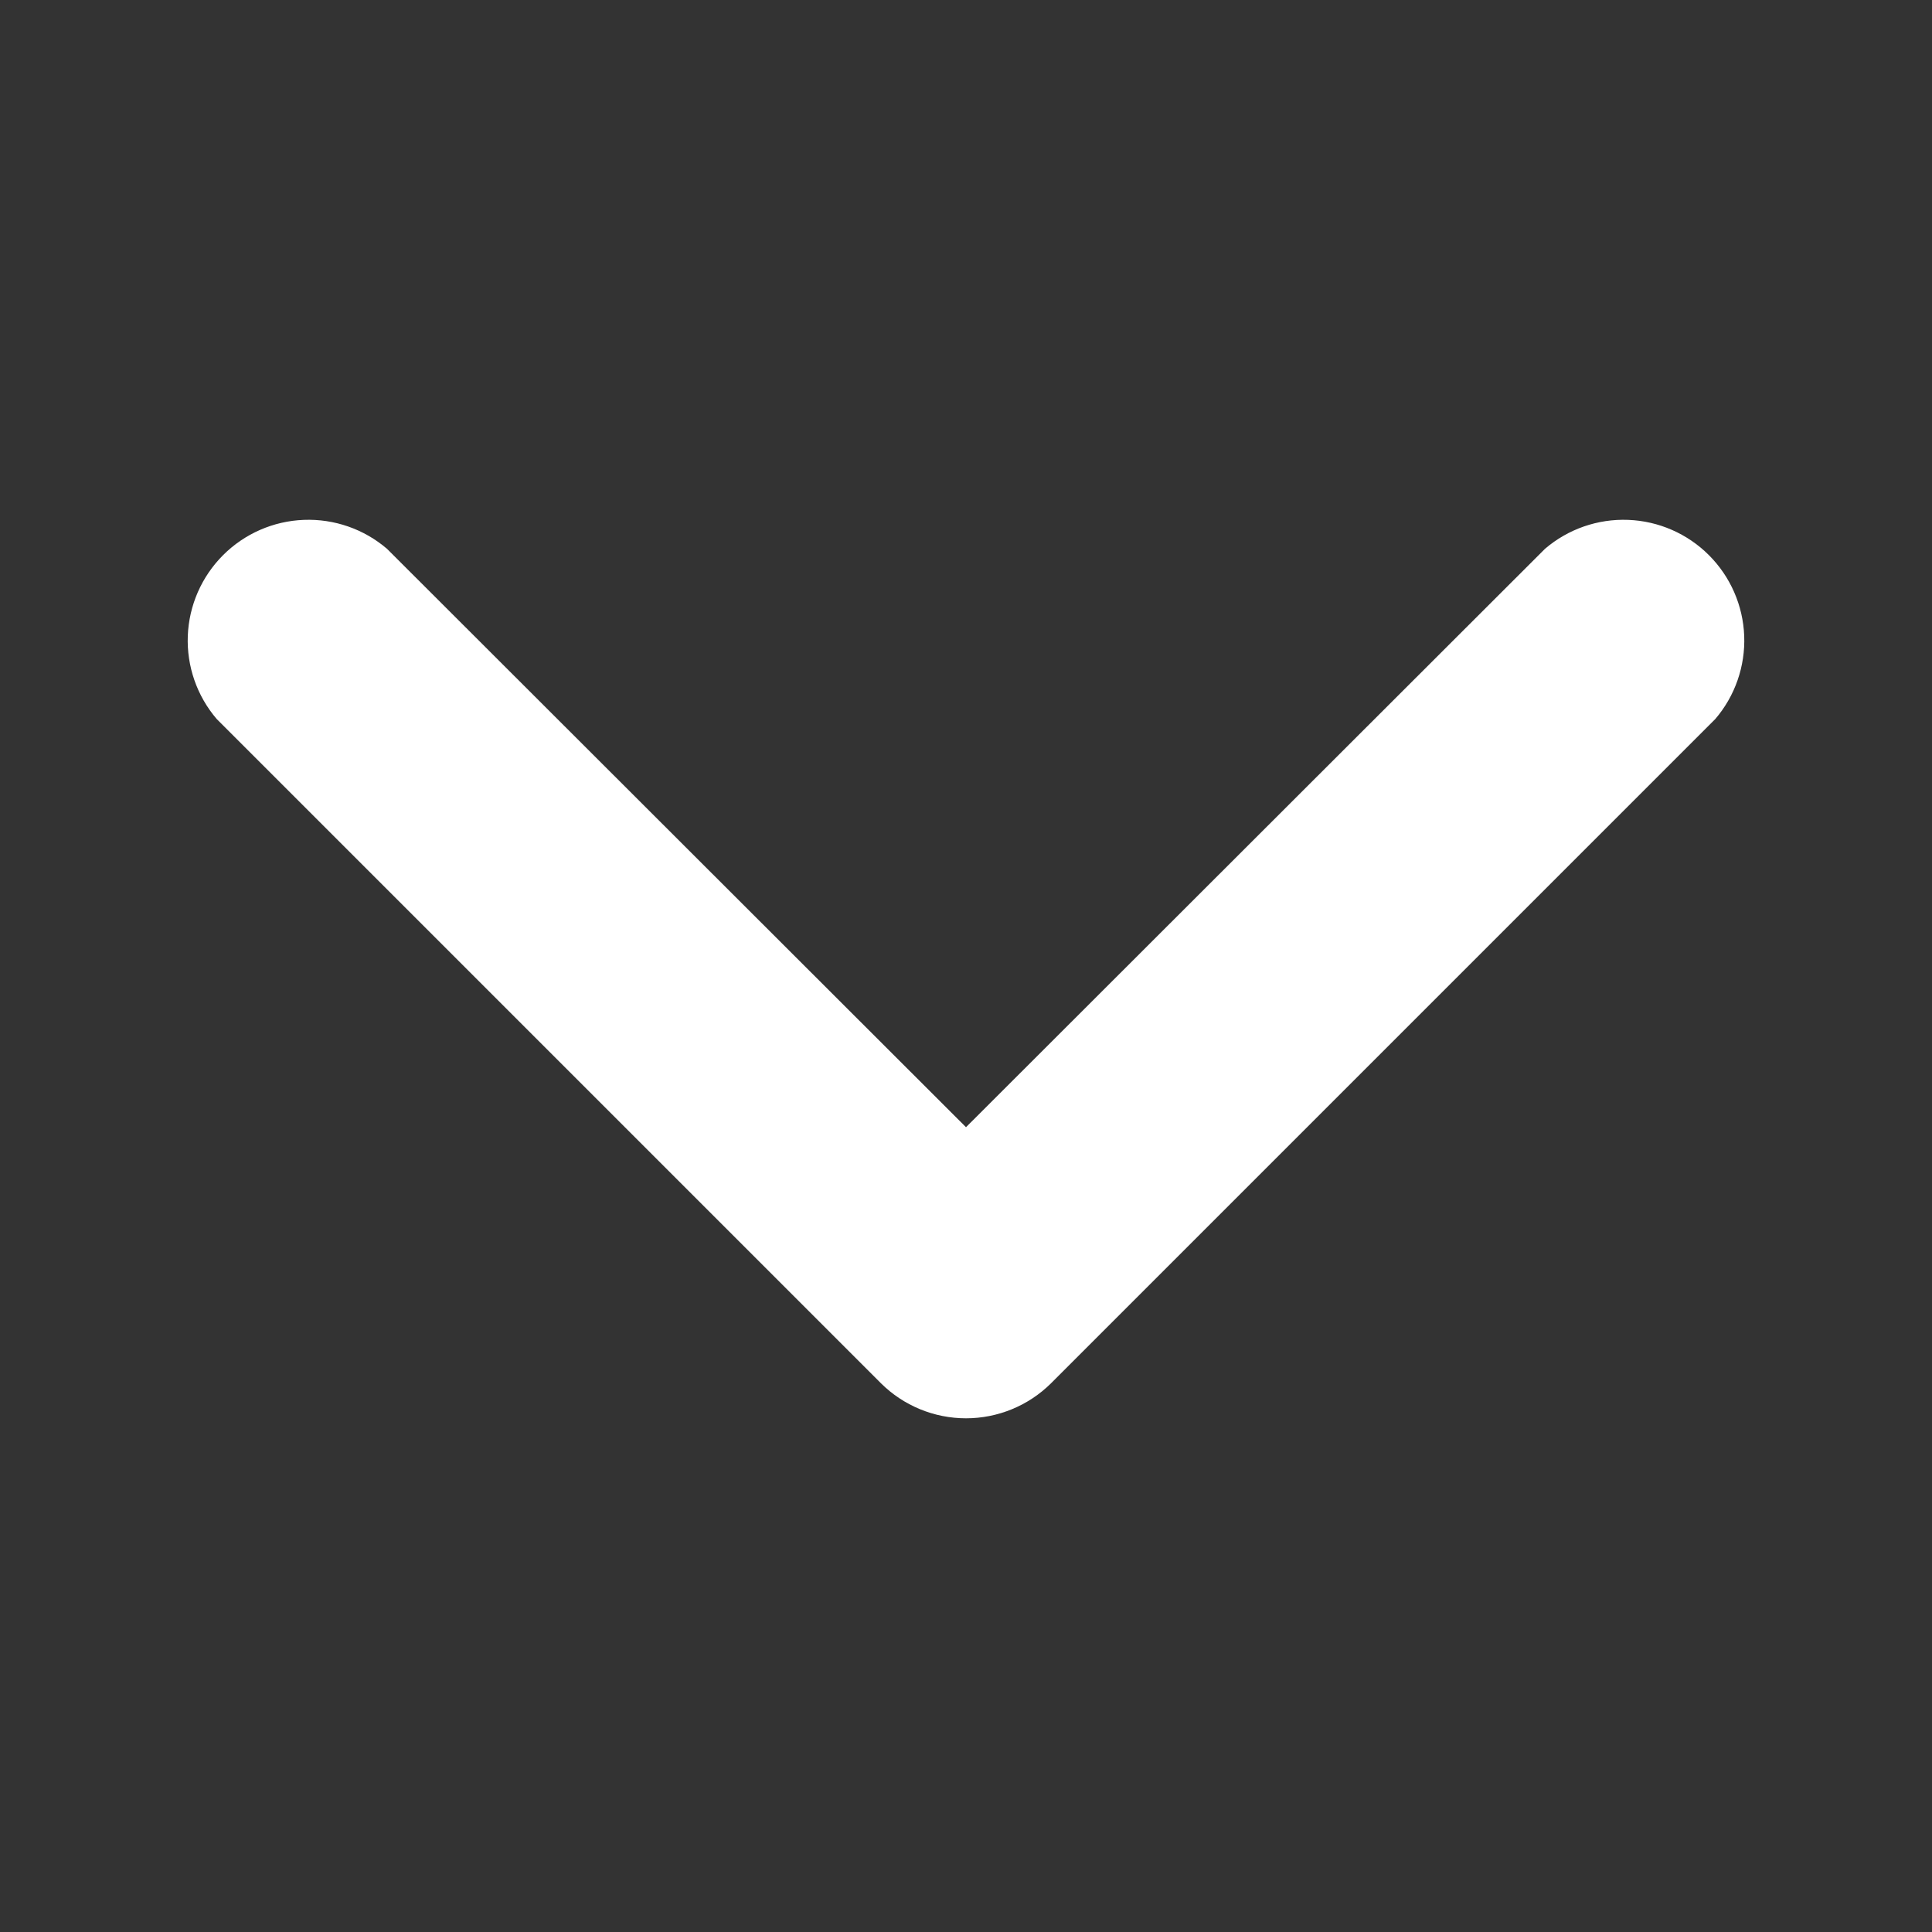 <svg width="128" height="128" viewBox="0 0 128 128" fill="none" xmlns="http://www.w3.org/2000/svg">
<rect x="0" y="0" width="128" height="128" fill="#333333" stroke="none"/>
<path d="M58.36 91.64C59.859 93.13 61.886 93.966 64 93.966C66.113 93.966 68.141 93.13 69.64 91.64L113.64 47.64C114.951 46.11 115.635 44.141 115.558 42.128C115.48 40.114 114.645 38.204 113.22 36.78C111.796 35.355 109.886 34.52 107.872 34.443C105.859 34.365 103.89 35.05 102.36 36.36L64 74.68L25.64 36.36C24.11 35.05 22.141 34.365 20.128 34.443C18.114 34.52 16.204 35.355 14.779 36.78C13.355 38.204 12.52 40.114 12.442 42.128C12.364 44.141 13.049 46.11 14.36 47.64L58.36 91.64Z" fill="white"/>
</svg>
